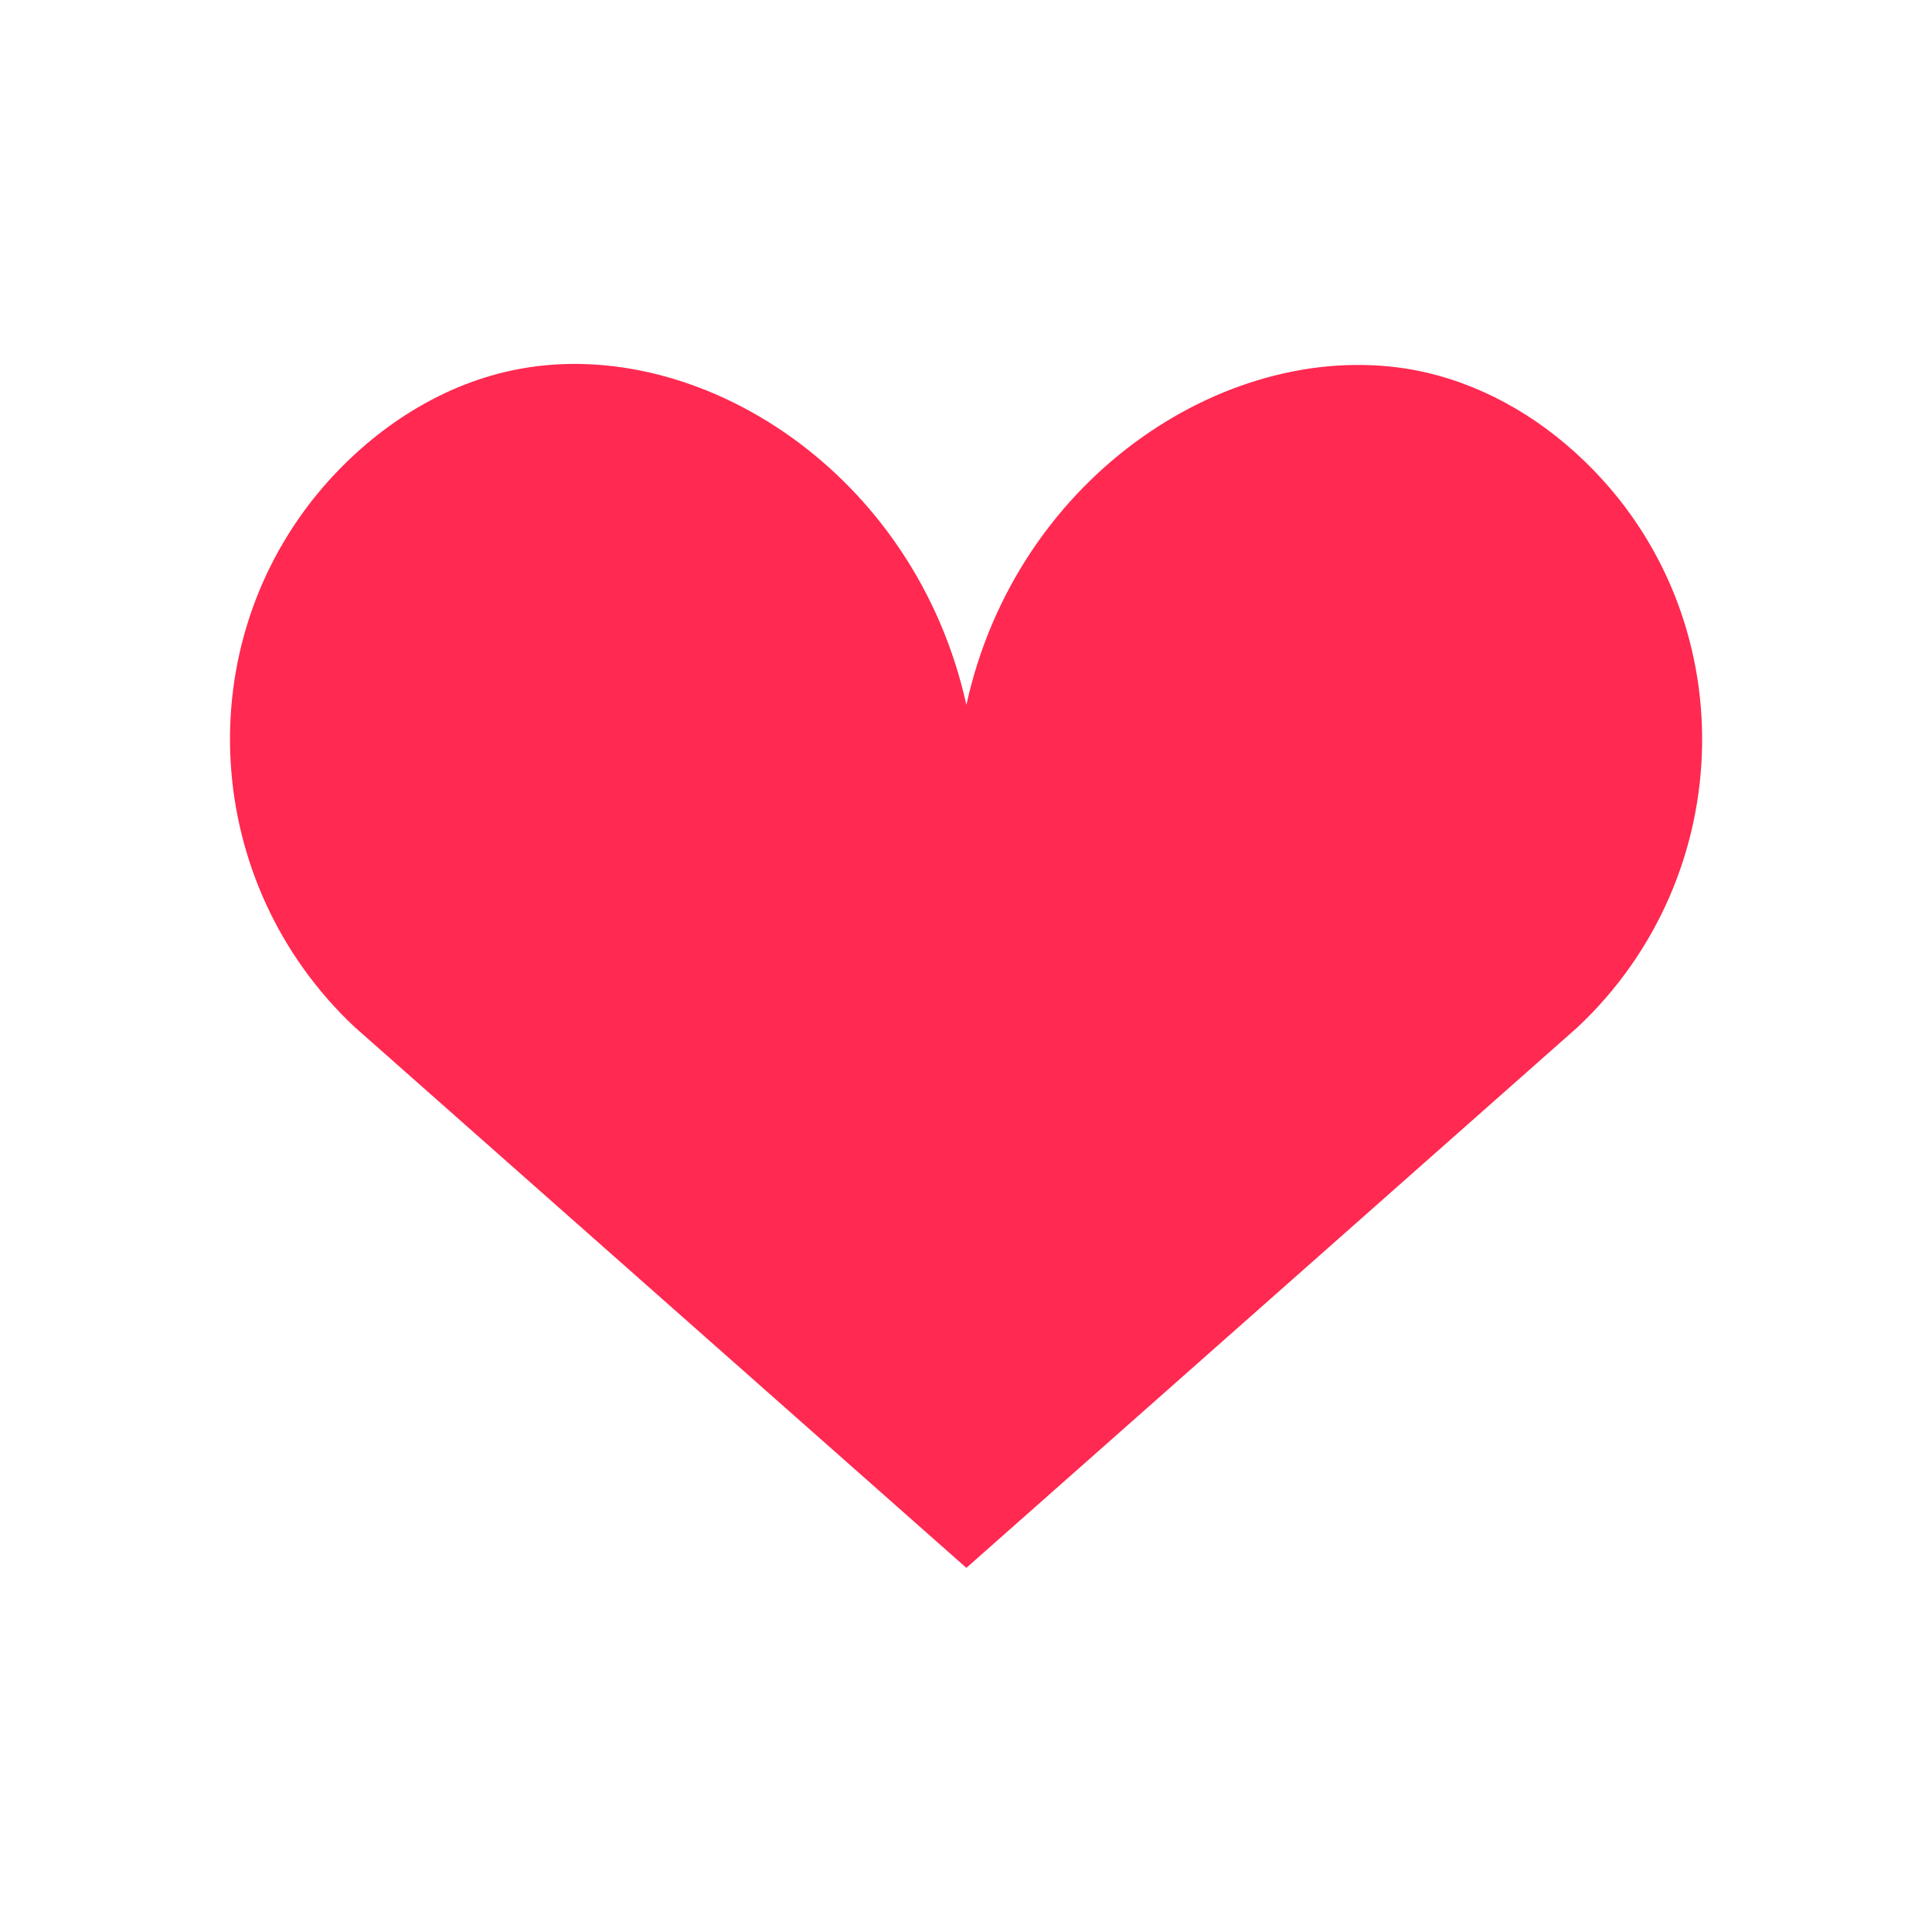 <svg xmlns="http://www.w3.org/2000/svg" viewBox="0 0 512 512"><path fill="#FF2951" d="M418.1 272.2l-162 143.3L93.9 272.1c-40.3-37.9-44.3-101.1-8.3-143 14-16.2 32.2-27.6 51.9-31.3 48-9 105 27.5 118.6 89C269.6 125.3 326.8 89 375 98.1c16.7 3.2 32.2 11.8 45 24.2 42.4 41 41.1 109.5-1.9 149.9z"/></svg>